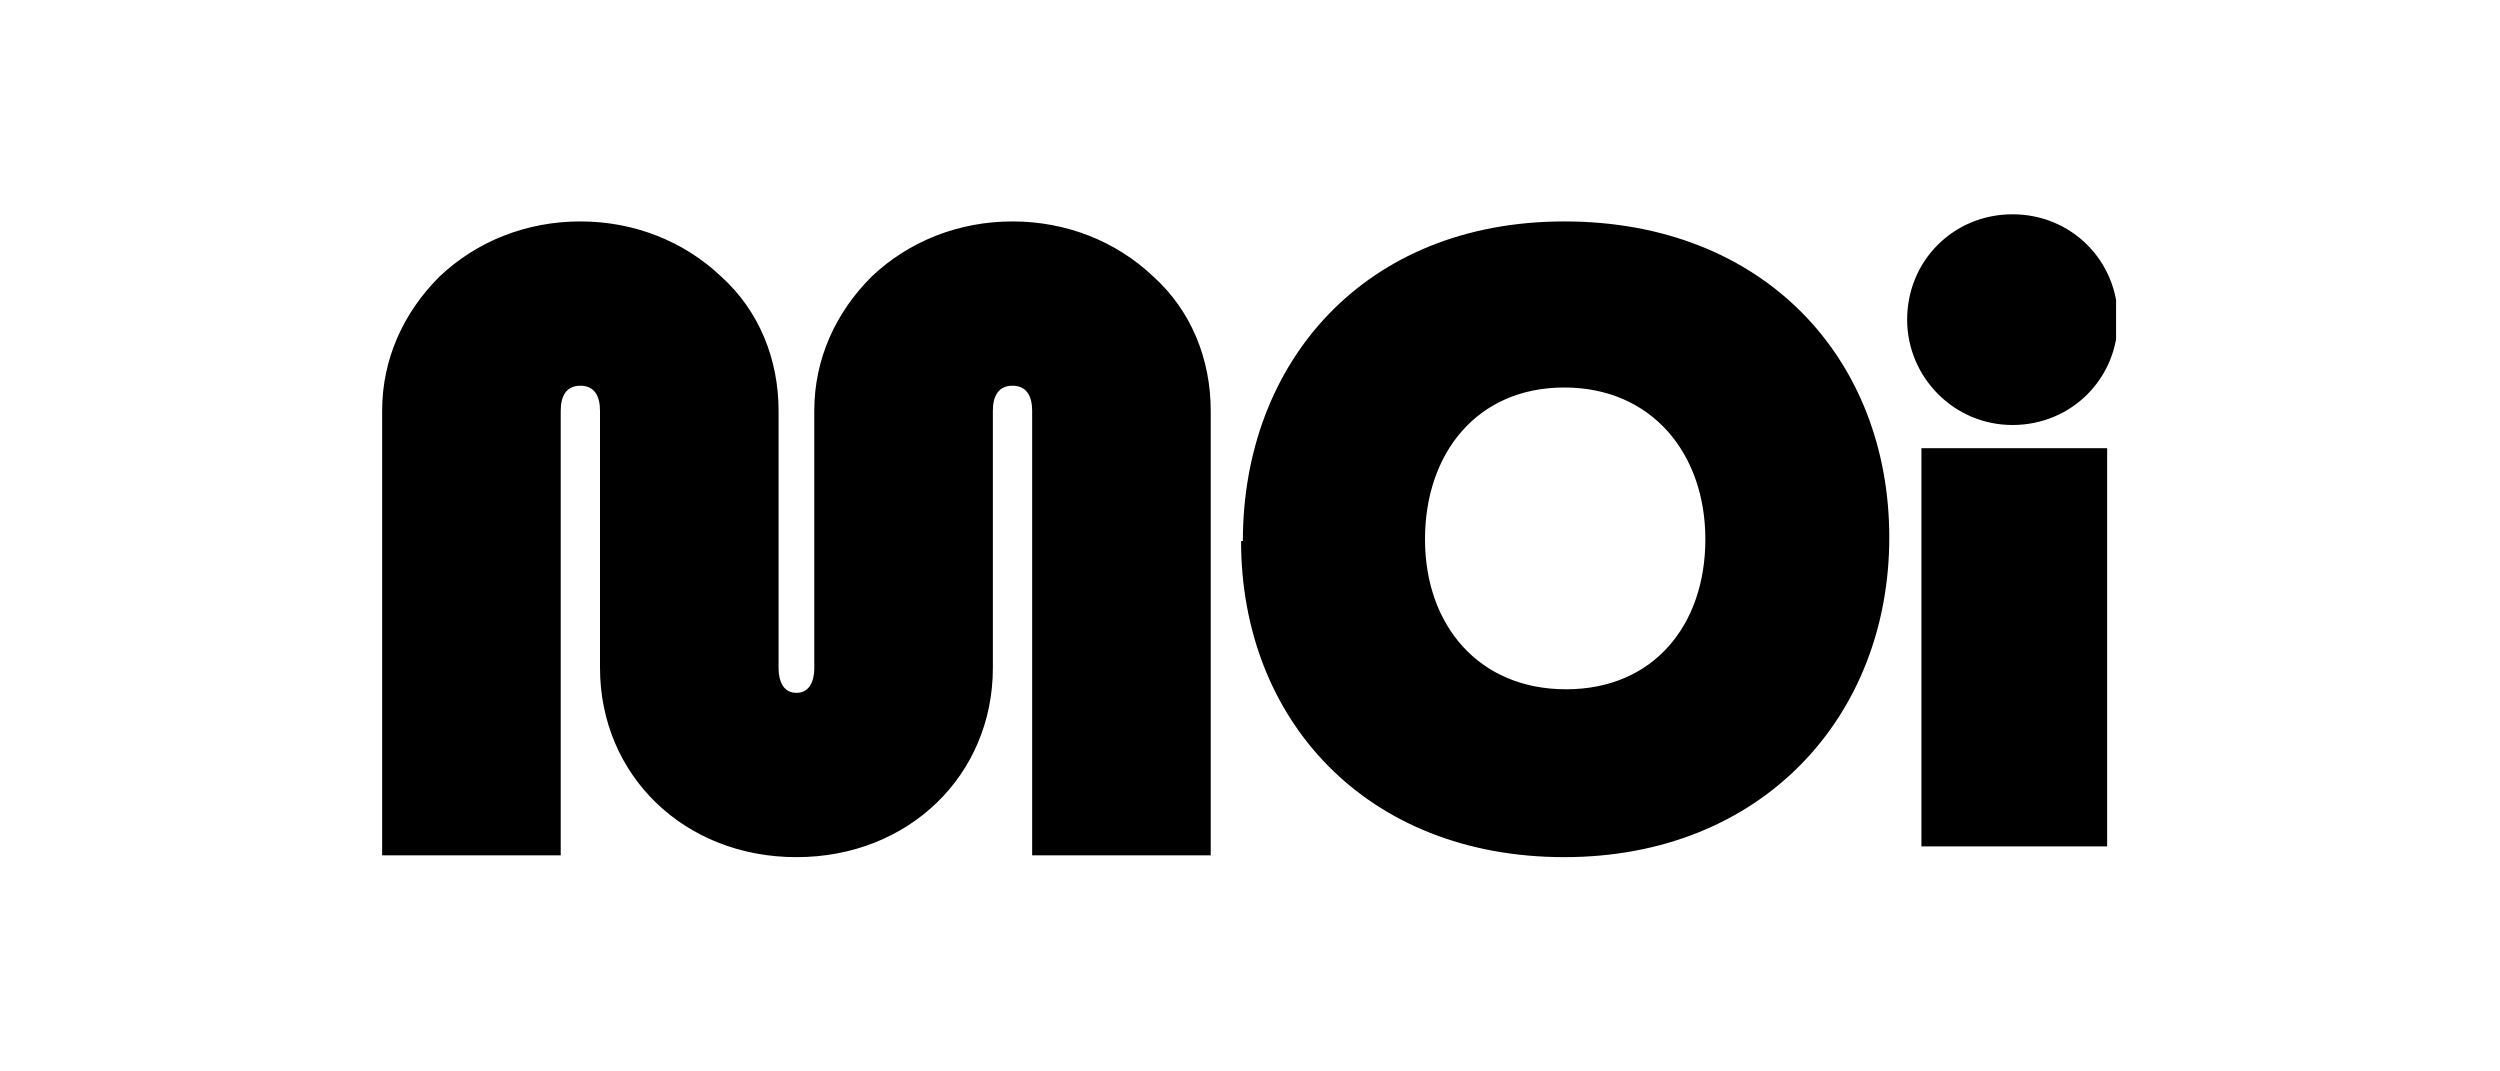 <?xml version="1.0" encoding="UTF-8"?>
<svg id="Layer_1" xmlns="http://www.w3.org/2000/svg" xmlns:xlink="http://www.w3.org/1999/xlink" version="1.1" viewBox="0 0 140 60">
  <!-- Generator: Adobe Illustrator 29.3.1, SVG Export Plug-In . SVG Version: 2.1.0 Build 151)  -->
  <defs>
    <style>
      .st0 {
        fill: none;
      }

      .st1 {
        clip-path: url(#clippath);
      }
    </style>
    <clipPath id="clippath">
      <rect class="st0" x="21.4" y="12" width="97.1" height="36"/>
    </clipPath>
  </defs>
  <g class="st1">
    <path d="M107.6,47.4h10.4v-22.3h-10.4v22.3h0ZM48.8,15.5c-2,2-3.2,4.6-3.2,7.5v14.4c0,.2,0,1.4-1,1.4-1,0-1-1.2-1-1.4v-14.4c0-2.9-1.1-5.6-3.2-7.5-2.1-2-4.9-3.1-7.9-3.1s-5.8,1.1-7.9,3.1c-2,2-3.2,4.6-3.2,7.5v24.9h10v-24.9c0-.8.3-1.4,1.1-1.4s1.1.6,1.1,1.4v14.4c0,6,4.7,10.6,11,10.6,6.3,0,11-4.6,11-10.6v-14.4c0-.8.3-1.4,1.1-1.4s1.1.6,1.1,1.4v24.9h10v-24.9c0-2.9-1.1-5.6-3.2-7.5-2.1-2-4.9-3.1-7.9-3.1s-5.8,1.1-7.9,3.1ZM79.8,30.2c0-4.8,2.9-8.5,7.8-8.5s7.9,3.7,7.9,8.5-2.9,8.4-7.8,8.4-7.9-3.6-7.9-8.4h0ZM69.5,30.3c0,10,7,17.7,18.1,17.7s18.2-7.9,18.2-17.9-7-17.7-18.2-17.7-18,7.9-18,17.9h0ZM106.8,17.9c0,3.2,2.6,5.9,5.9,5.9s5.9-2.6,5.9-5.9-2.6-5.9-5.9-5.9-5.9,2.6-5.9,5.9Z"/>
  </g>
</svg>